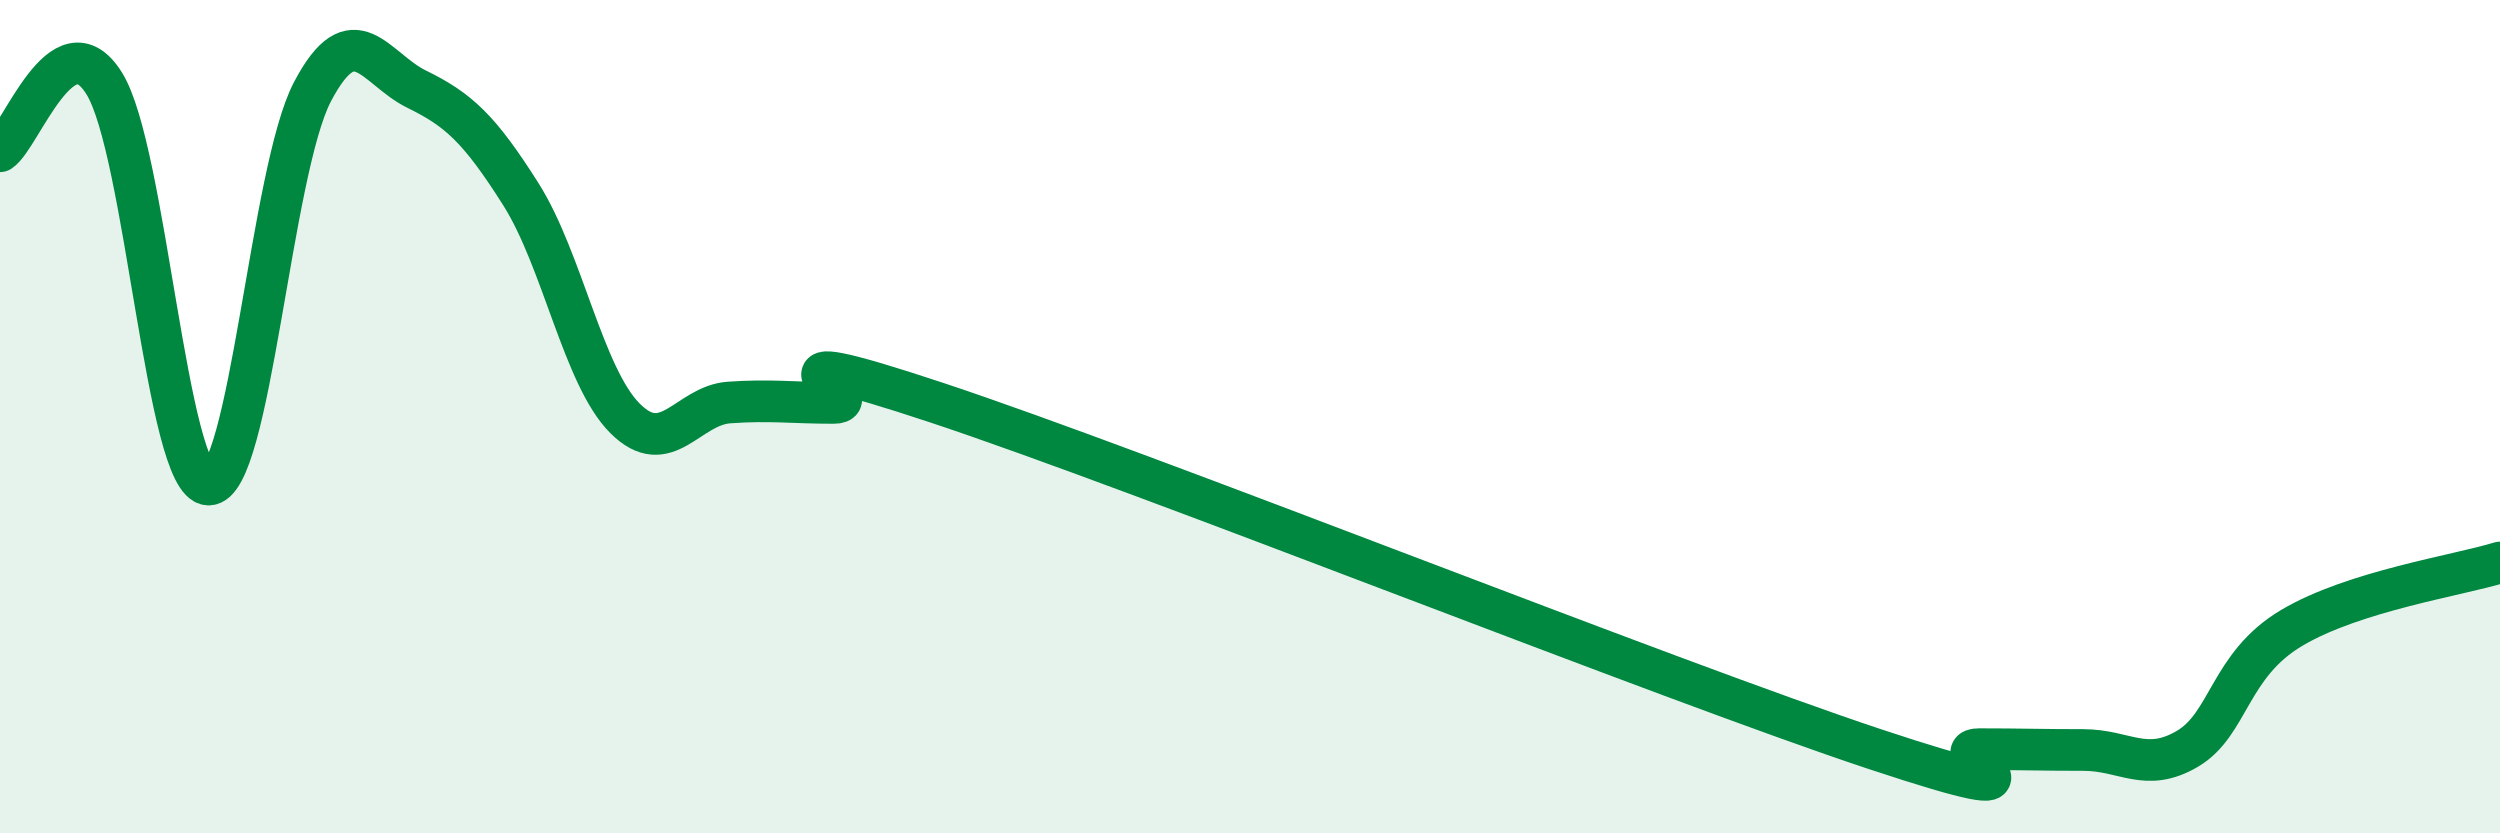 
    <svg width="60" height="20" viewBox="0 0 60 20" xmlns="http://www.w3.org/2000/svg">
      <path
        d="M 0,3.63 C 0.5,3.3 1.5,0.4 2.5,2 C 3.5,3.6 4,11.59 5,11.63 C 6,11.67 6.5,4.1 7.5,2.2 C 8.5,0.3 9,1.65 10,2.14 C 11,2.63 11.5,3.08 12.5,4.66 C 13.5,6.24 14,9.04 15,10.04 C 16,11.04 16.5,9.73 17.5,9.66 C 18.5,9.59 19,9.67 20,9.67 C 21,9.67 17.5,8.01 22.5,9.67 C 27.5,11.33 40,16.32 45,17.98 C 50,19.64 46.5,17.98 47.5,17.98 C 48.5,17.98 49,18 50,18 C 51,18 51.5,18.56 52.5,17.97 C 53.5,17.38 53.5,15.96 55,15.07 C 56.5,14.18 59,13.81 60,13.5L60 20L0 20Z"
        fill="#008740"
        opacity="0.1"
        stroke-linecap="round"
        stroke-linejoin="round"
      />
      <path
        d="M 0,3.63 C 0.5,3.3 1.5,0.4 2.5,2 C 3.5,3.6 4,11.59 5,11.63 C 6,11.67 6.5,4.1 7.5,2.2 C 8.5,0.3 9,1.65 10,2.14 C 11,2.63 11.5,3.08 12.5,4.66 C 13.5,6.24 14,9.04 15,10.04 C 16,11.04 16.5,9.73 17.5,9.66 C 18.5,9.59 19,9.67 20,9.67 C 21,9.67 17.5,8.01 22.5,9.67 C 27.5,11.33 40,16.32 45,17.98 C 50,19.64 46.5,17.98 47.5,17.98 C 48.5,17.98 49,18 50,18 C 51,18 51.5,18.56 52.5,17.97 C 53.5,17.38 53.5,15.96 55,15.07 C 56.5,14.18 59,13.81 60,13.5"
        stroke="#008740"
        stroke-width="1"
        fill="none"
        stroke-linecap="round"
        stroke-linejoin="round"
      />
    </svg>
  